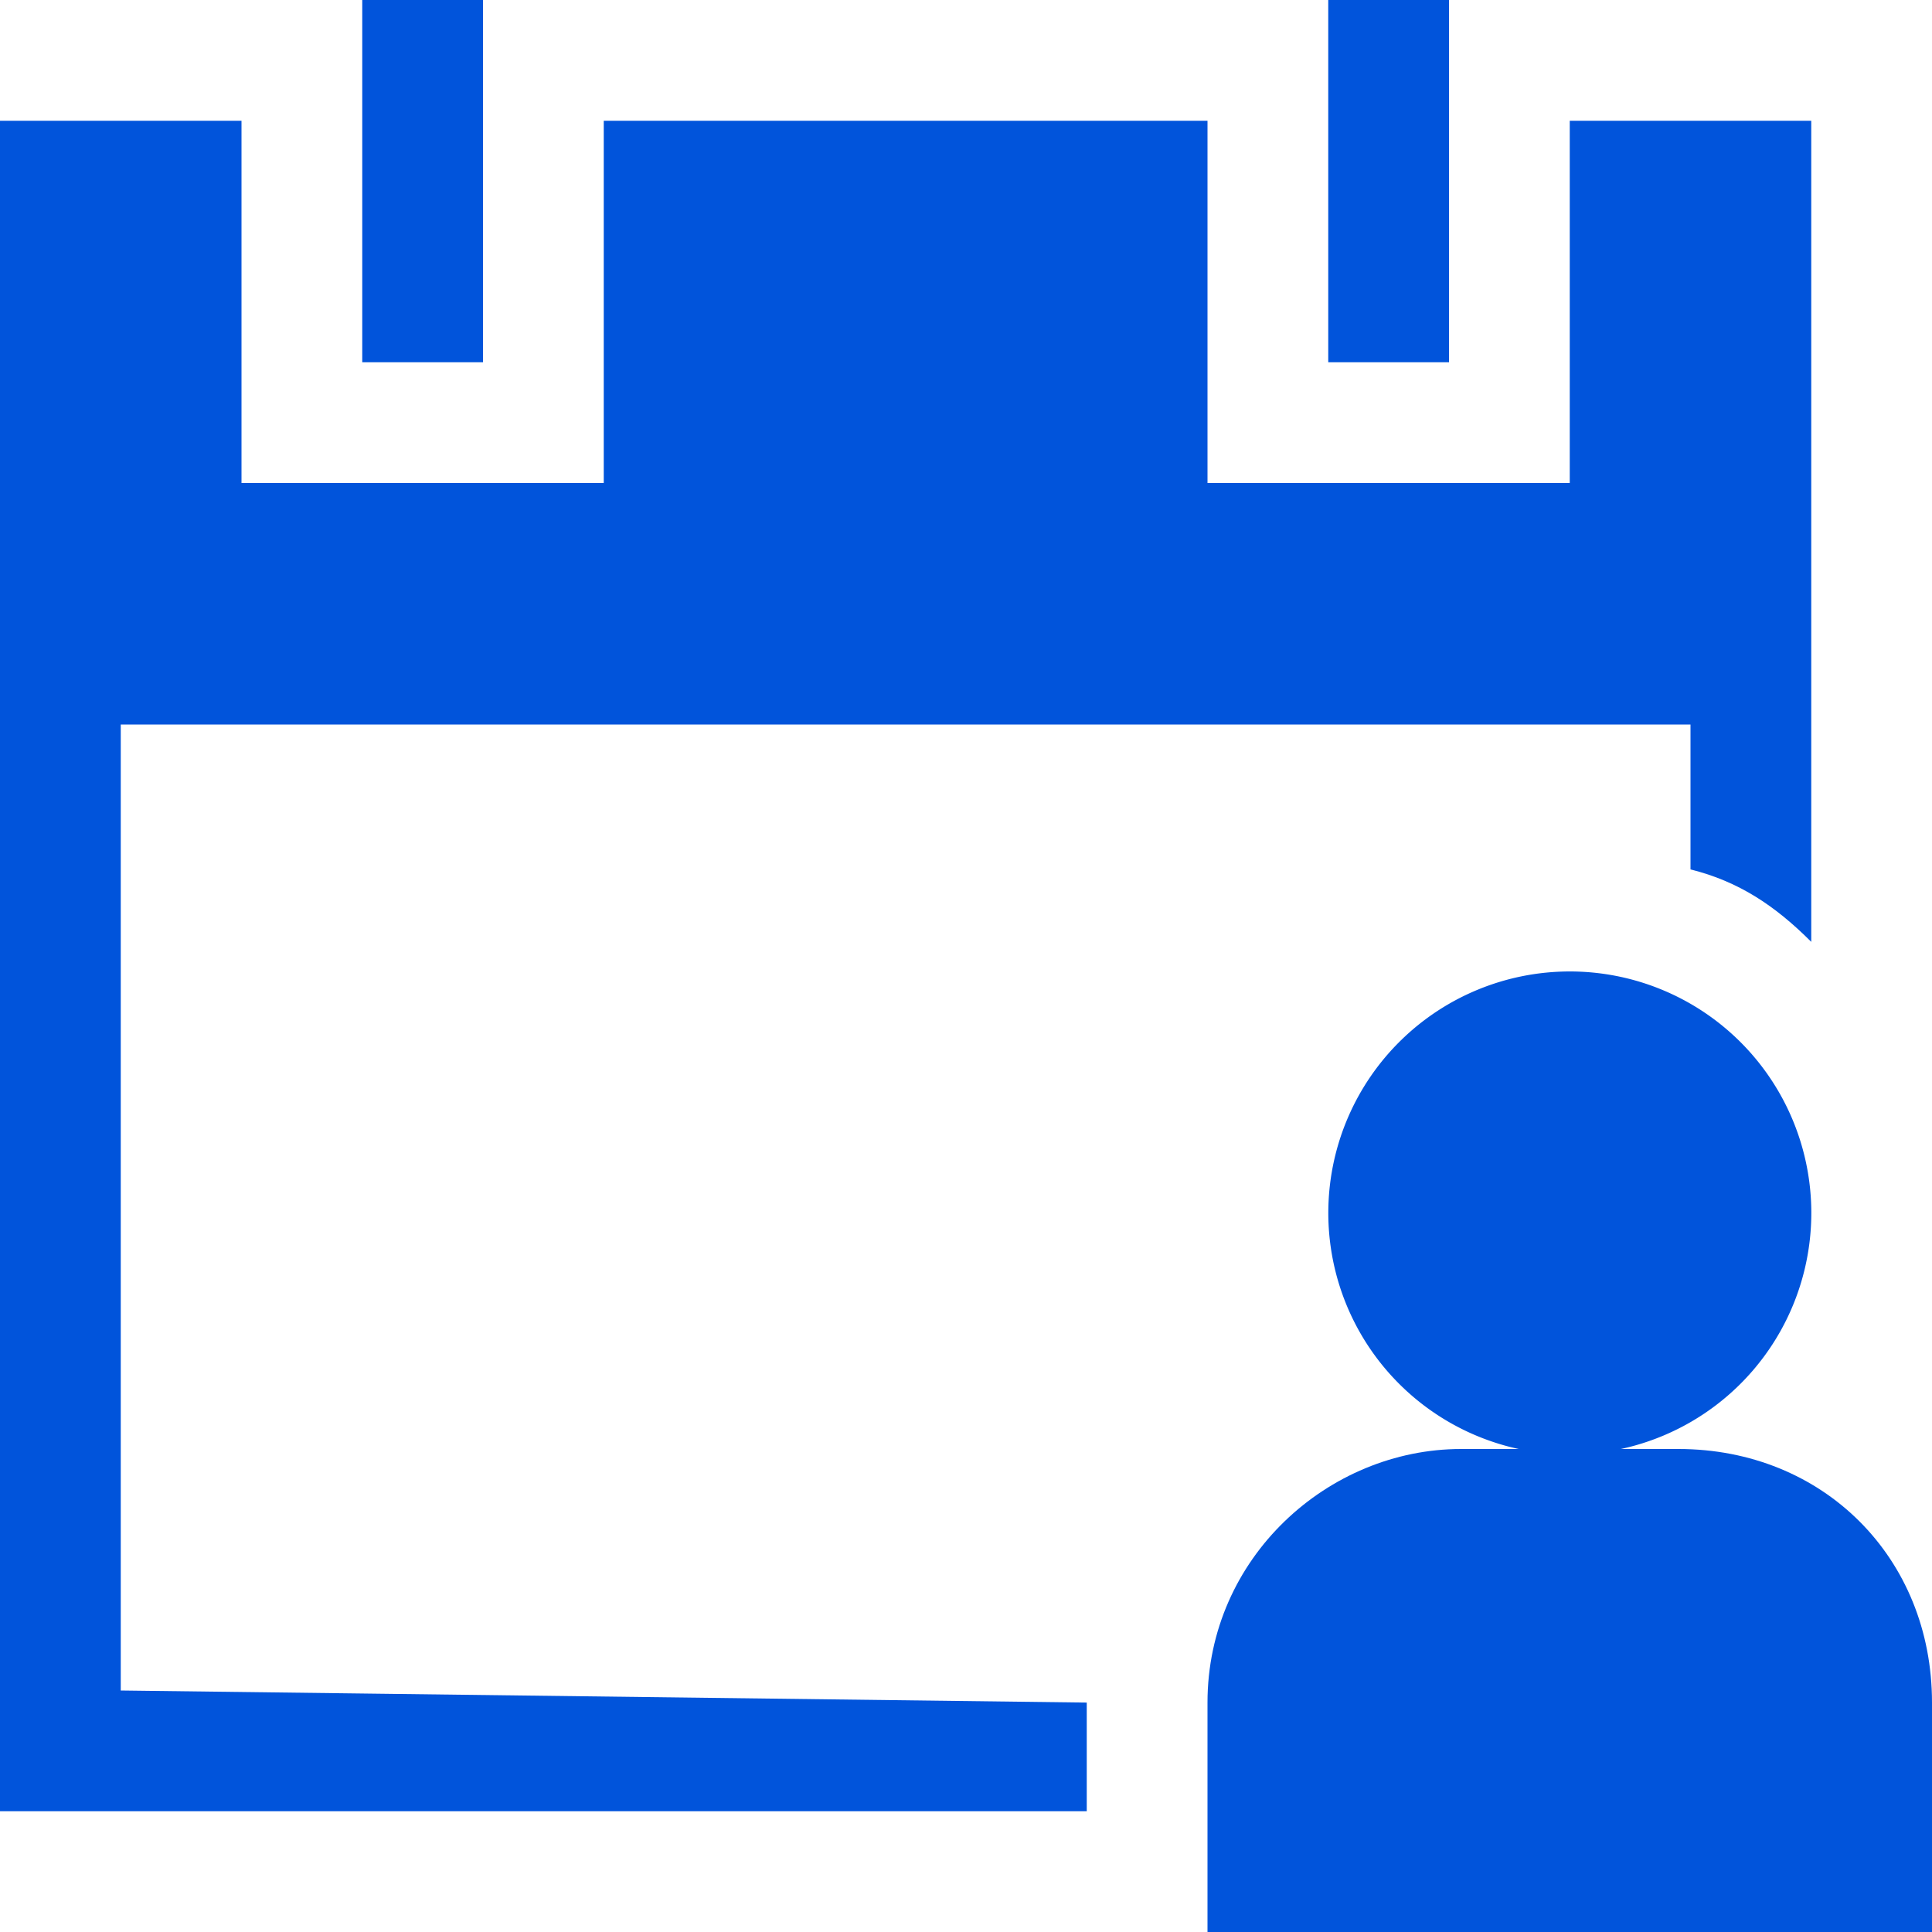 <svg xmlns="http://www.w3.org/2000/svg" width="16" height="16" viewBox="0 0 16 16"><path fill="#0154DB" d="M3 0h1v3H3zm8 0h1v3h-1z"/><path fill="#0154DB" d="M9 14.1q0-.15 0 0L1 14V6h13v1.2c.4.1.7.3 1 .6V1h-2v3h-3V1H5v3H2V1H0v14h9z"/><path fill="#0154DB" d="M15 10a2 2 0 1 1-3.999.001A2 2 0 0 1 15 10"/><path fill="#0154DB" d="M13.9 12h-1.8c-1.1 0-2.1.9-2.1 2.1V16h6v-1.9c0-1.2-.9-2.1-2.1-2.1"/></svg>